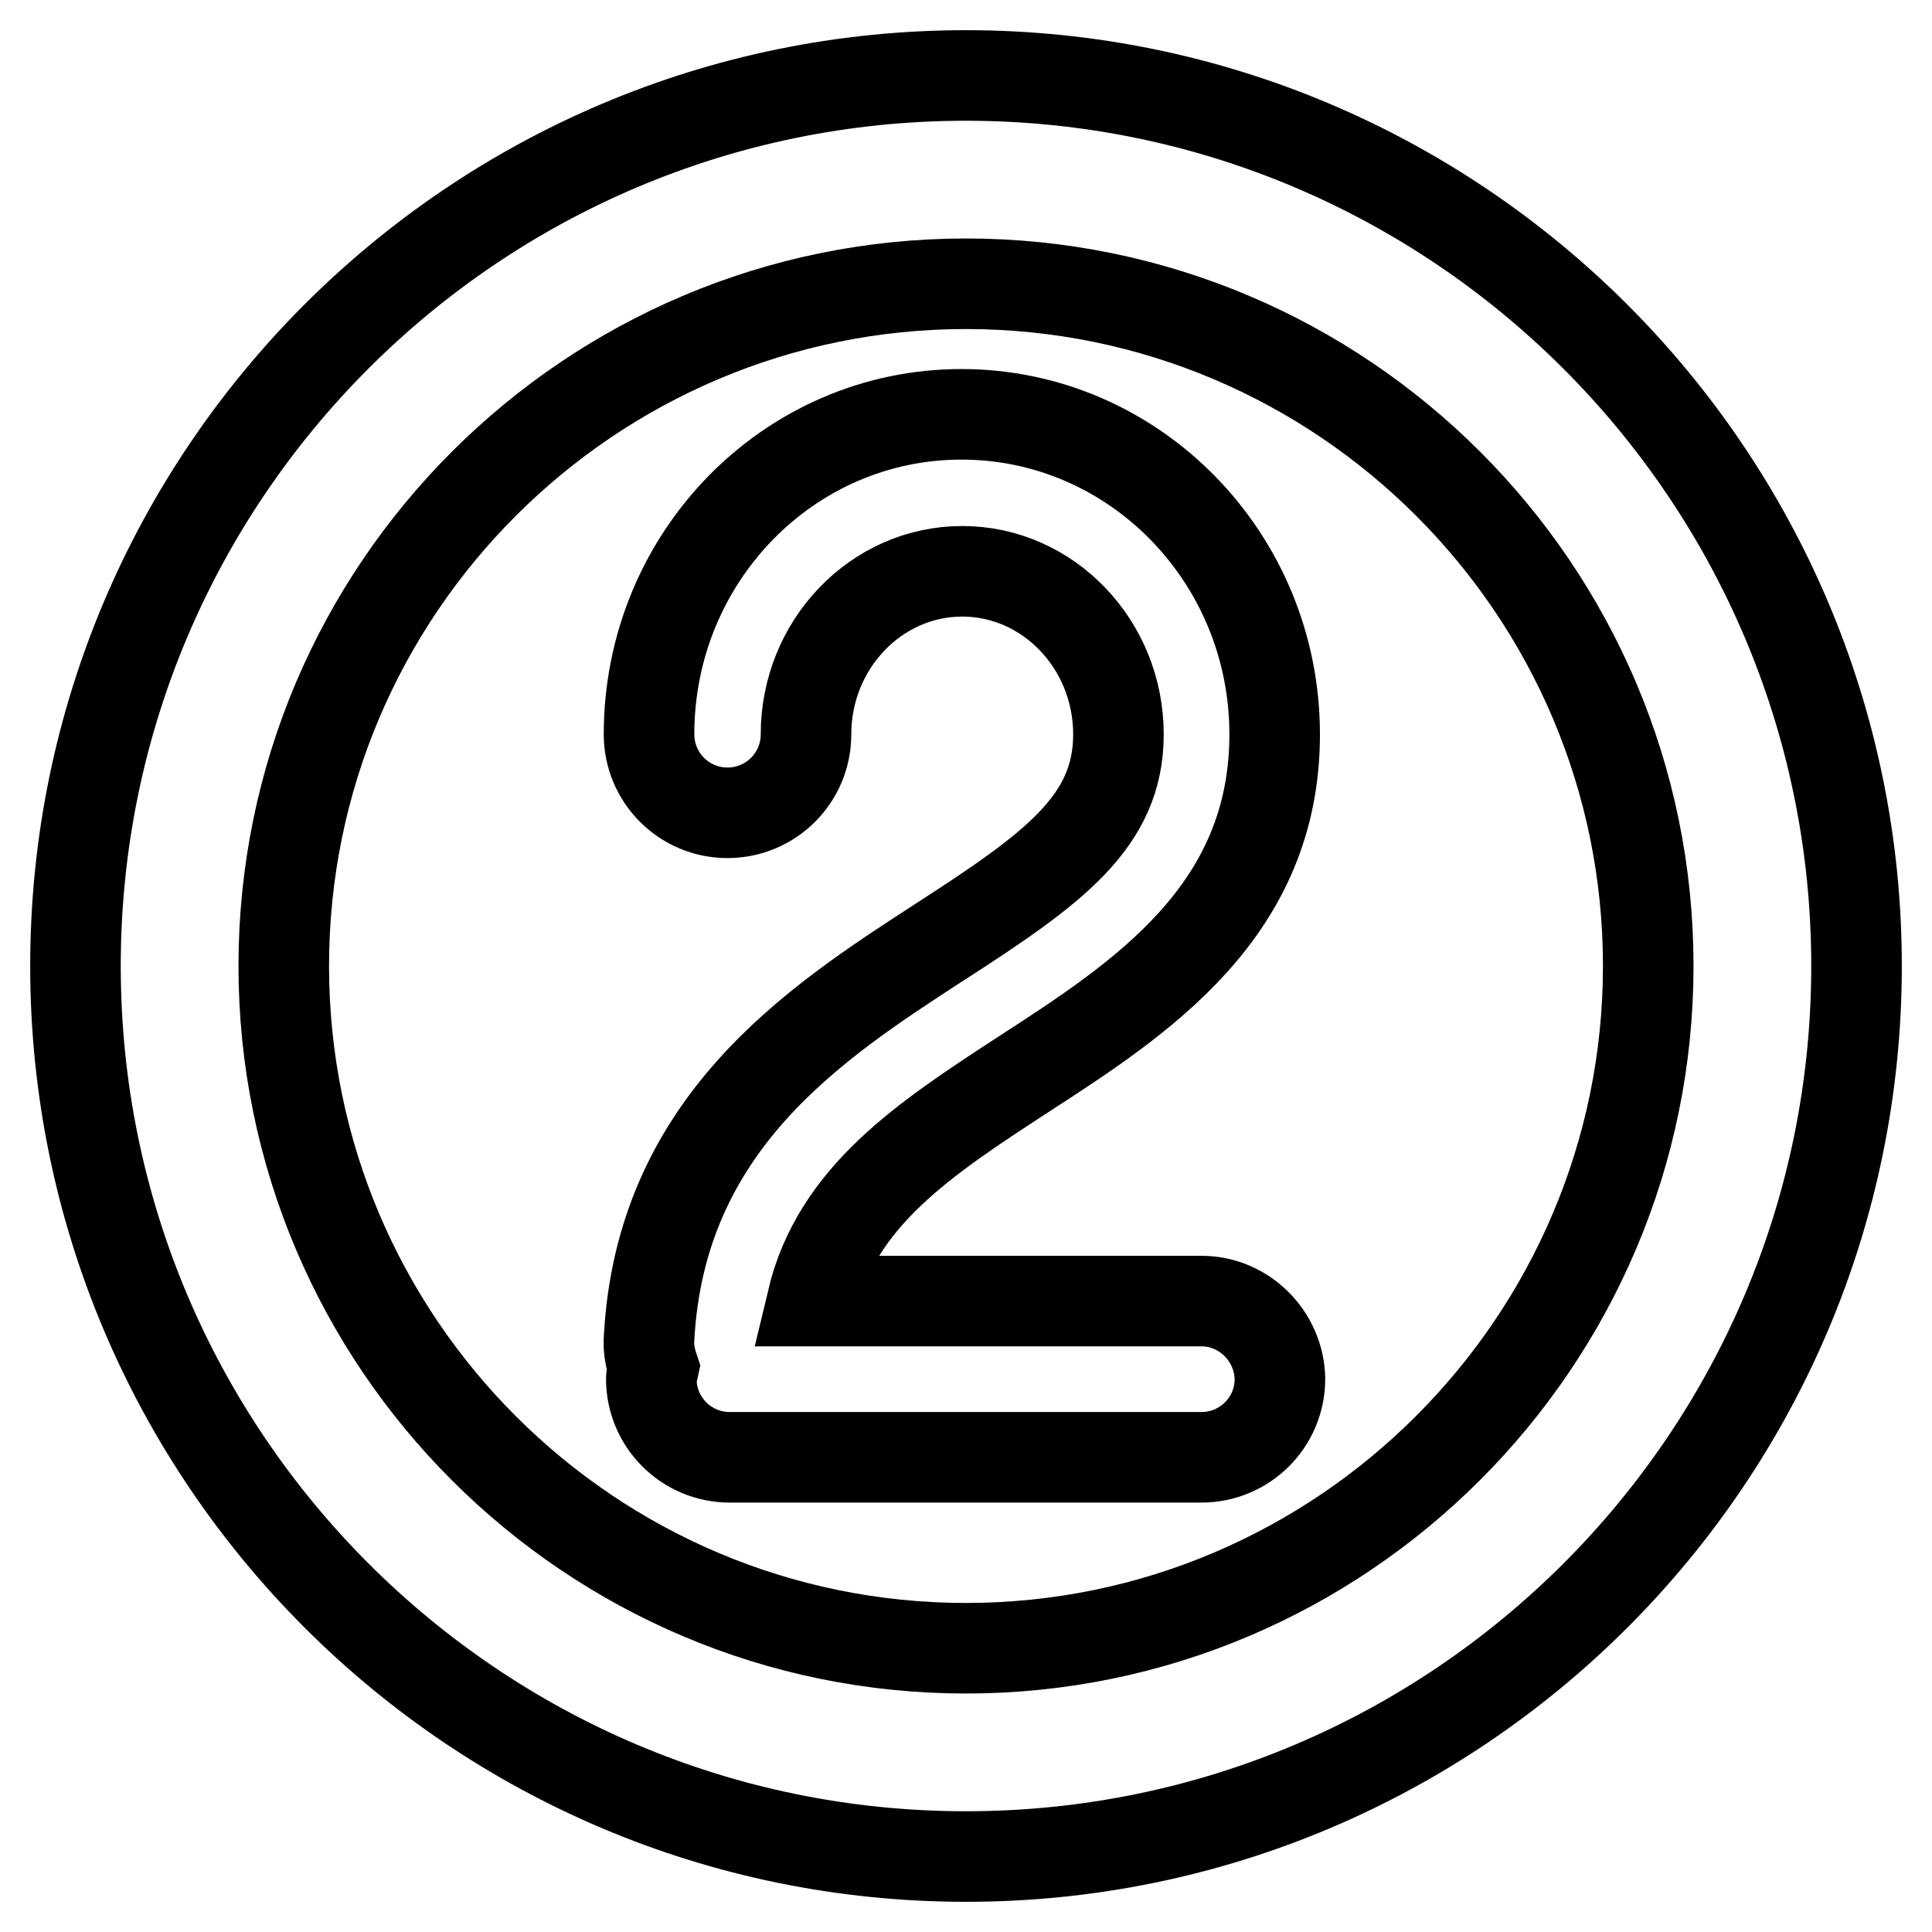 <?xml version="1.0" encoding="utf-8"?>
<!-- Svg Vector Icons : http://www.onlinewebfonts.com/icon -->
<!DOCTYPE svg PUBLIC "-//W3C//DTD SVG 1.1//EN" "http://www.w3.org/Graphics/SVG/1.1/DTD/svg11.dtd">
<svg version="1.1" xmlns="http://www.w3.org/2000/svg" xmlns:xlink="http://www.w3.org/1999/xlink" x="0px" y="0px" viewBox="0 0 256 256" enable-background="new 0 0 256 256" xml:space="preserve">
<g> <path stroke-width="12" fill-opacity="0" stroke="#000000"  d="M128,10C62.9,10,10,62.9,10,128c0,65.1,52.9,118,118,118c65.1,0,118-52.9,118-118C246,62.9,193,10,128,10z  M128,218.4c-49.8,0-90.4-40.5-90.4-90.4S78.2,37.6,128,37.6c49.8,0,90.4,40.5,90.4,90.4C218.4,177.8,177.8,218.4,128,218.4z  M159.2,172.4h-51.6c3.3-13.9,14.9-21.5,28.1-30.1c15.6-10.1,33.2-21.6,33.2-45c0-23.4-18.6-42.4-41.5-42.4S86,73.9,86,97.3 c0,5.7,4.6,10.4,10.4,10.4c5.7,0,10.4-4.6,10.4-10.4c0-11.9,9.3-21.6,20.7-21.6c11.4,0,20.7,9.7,20.7,21.6 c0,11.6-8.6,17.8-23.8,27.6c-16.5,10.7-36.9,24-38.4,52.5c-0.1,1.4,0.2,2.7,0.6,3.9c-0.1,0.5-0.3,0.9-0.3,1.4 c0,5.7,4.6,10.4,10.4,10.4h62.5c5.7,0,10.4-4.6,10.4-10.4C169.5,177.1,164.9,172.4,159.2,172.4L159.2,172.4z"/></g>
</svg>